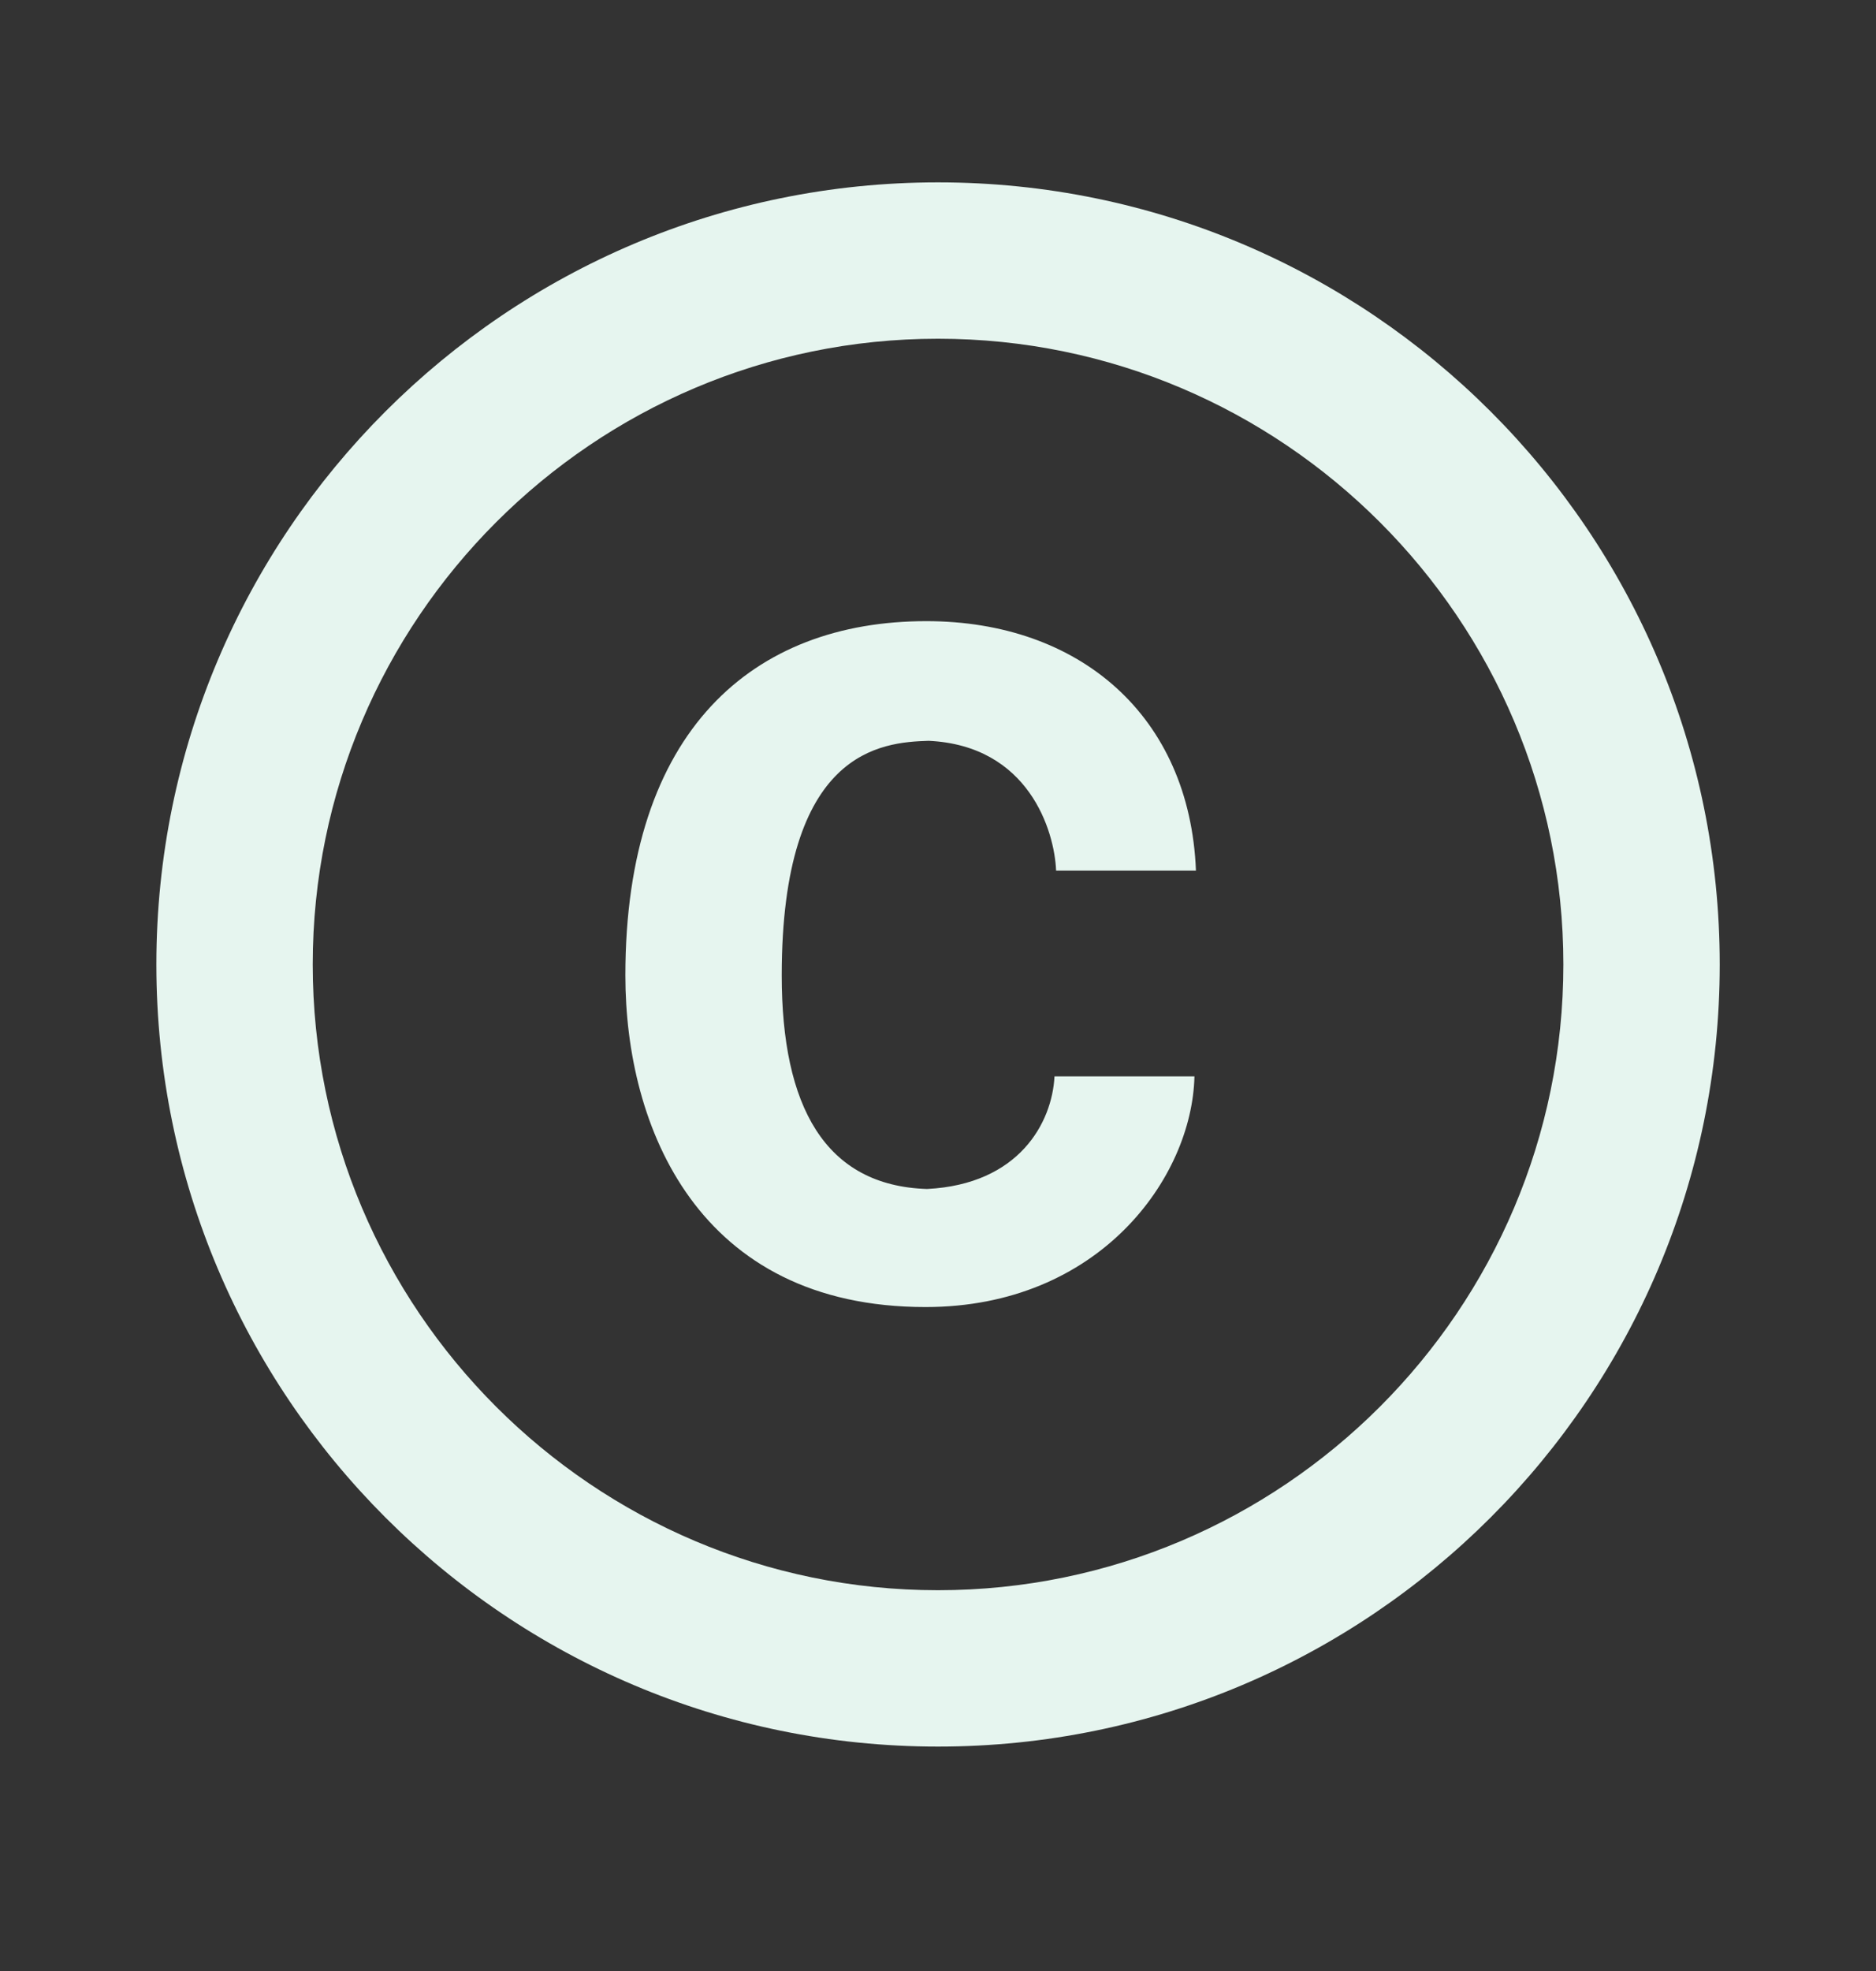 <svg width="20" height="21" viewBox="0 0 20 21" fill="none" xmlns="http://www.w3.org/2000/svg">
<rect x="0" y="0" width="20" height="21" fill="#333333" stroke="none"/>
<path d="M9.9 7.893C10.967 7.943 11.242 8.851 11.259 9.276H12.75C12.684 7.626 11.509 6.618 9.875 6.618C8.034 6.618 6.667 7.776 6.667 10.393C6.667 12.009 7.442 13.926 9.867 13.926C11.717 13.926 12.709 12.551 12.734 11.468H11.242C11.217 11.959 10.867 12.618 9.884 12.668C8.792 12.634 8.334 11.784 8.334 10.393C8.334 7.984 9.4 7.909 9.9 7.893ZM10 1.943C5.4 1.943 1.667 5.676 1.667 10.276C1.667 14.876 5.4 18.609 10 18.609C14.6 18.609 18.334 14.876 18.334 10.276C18.334 5.676 14.6 1.943 10 1.943ZM10 16.943C6.325 16.943 3.334 13.951 3.334 10.276C3.334 6.601 6.325 3.609 10 3.609C13.675 3.609 16.667 6.601 16.667 10.276C16.667 13.951 13.675 16.943 10 16.943Z" fill="#E6F5EF"/>
</svg>
